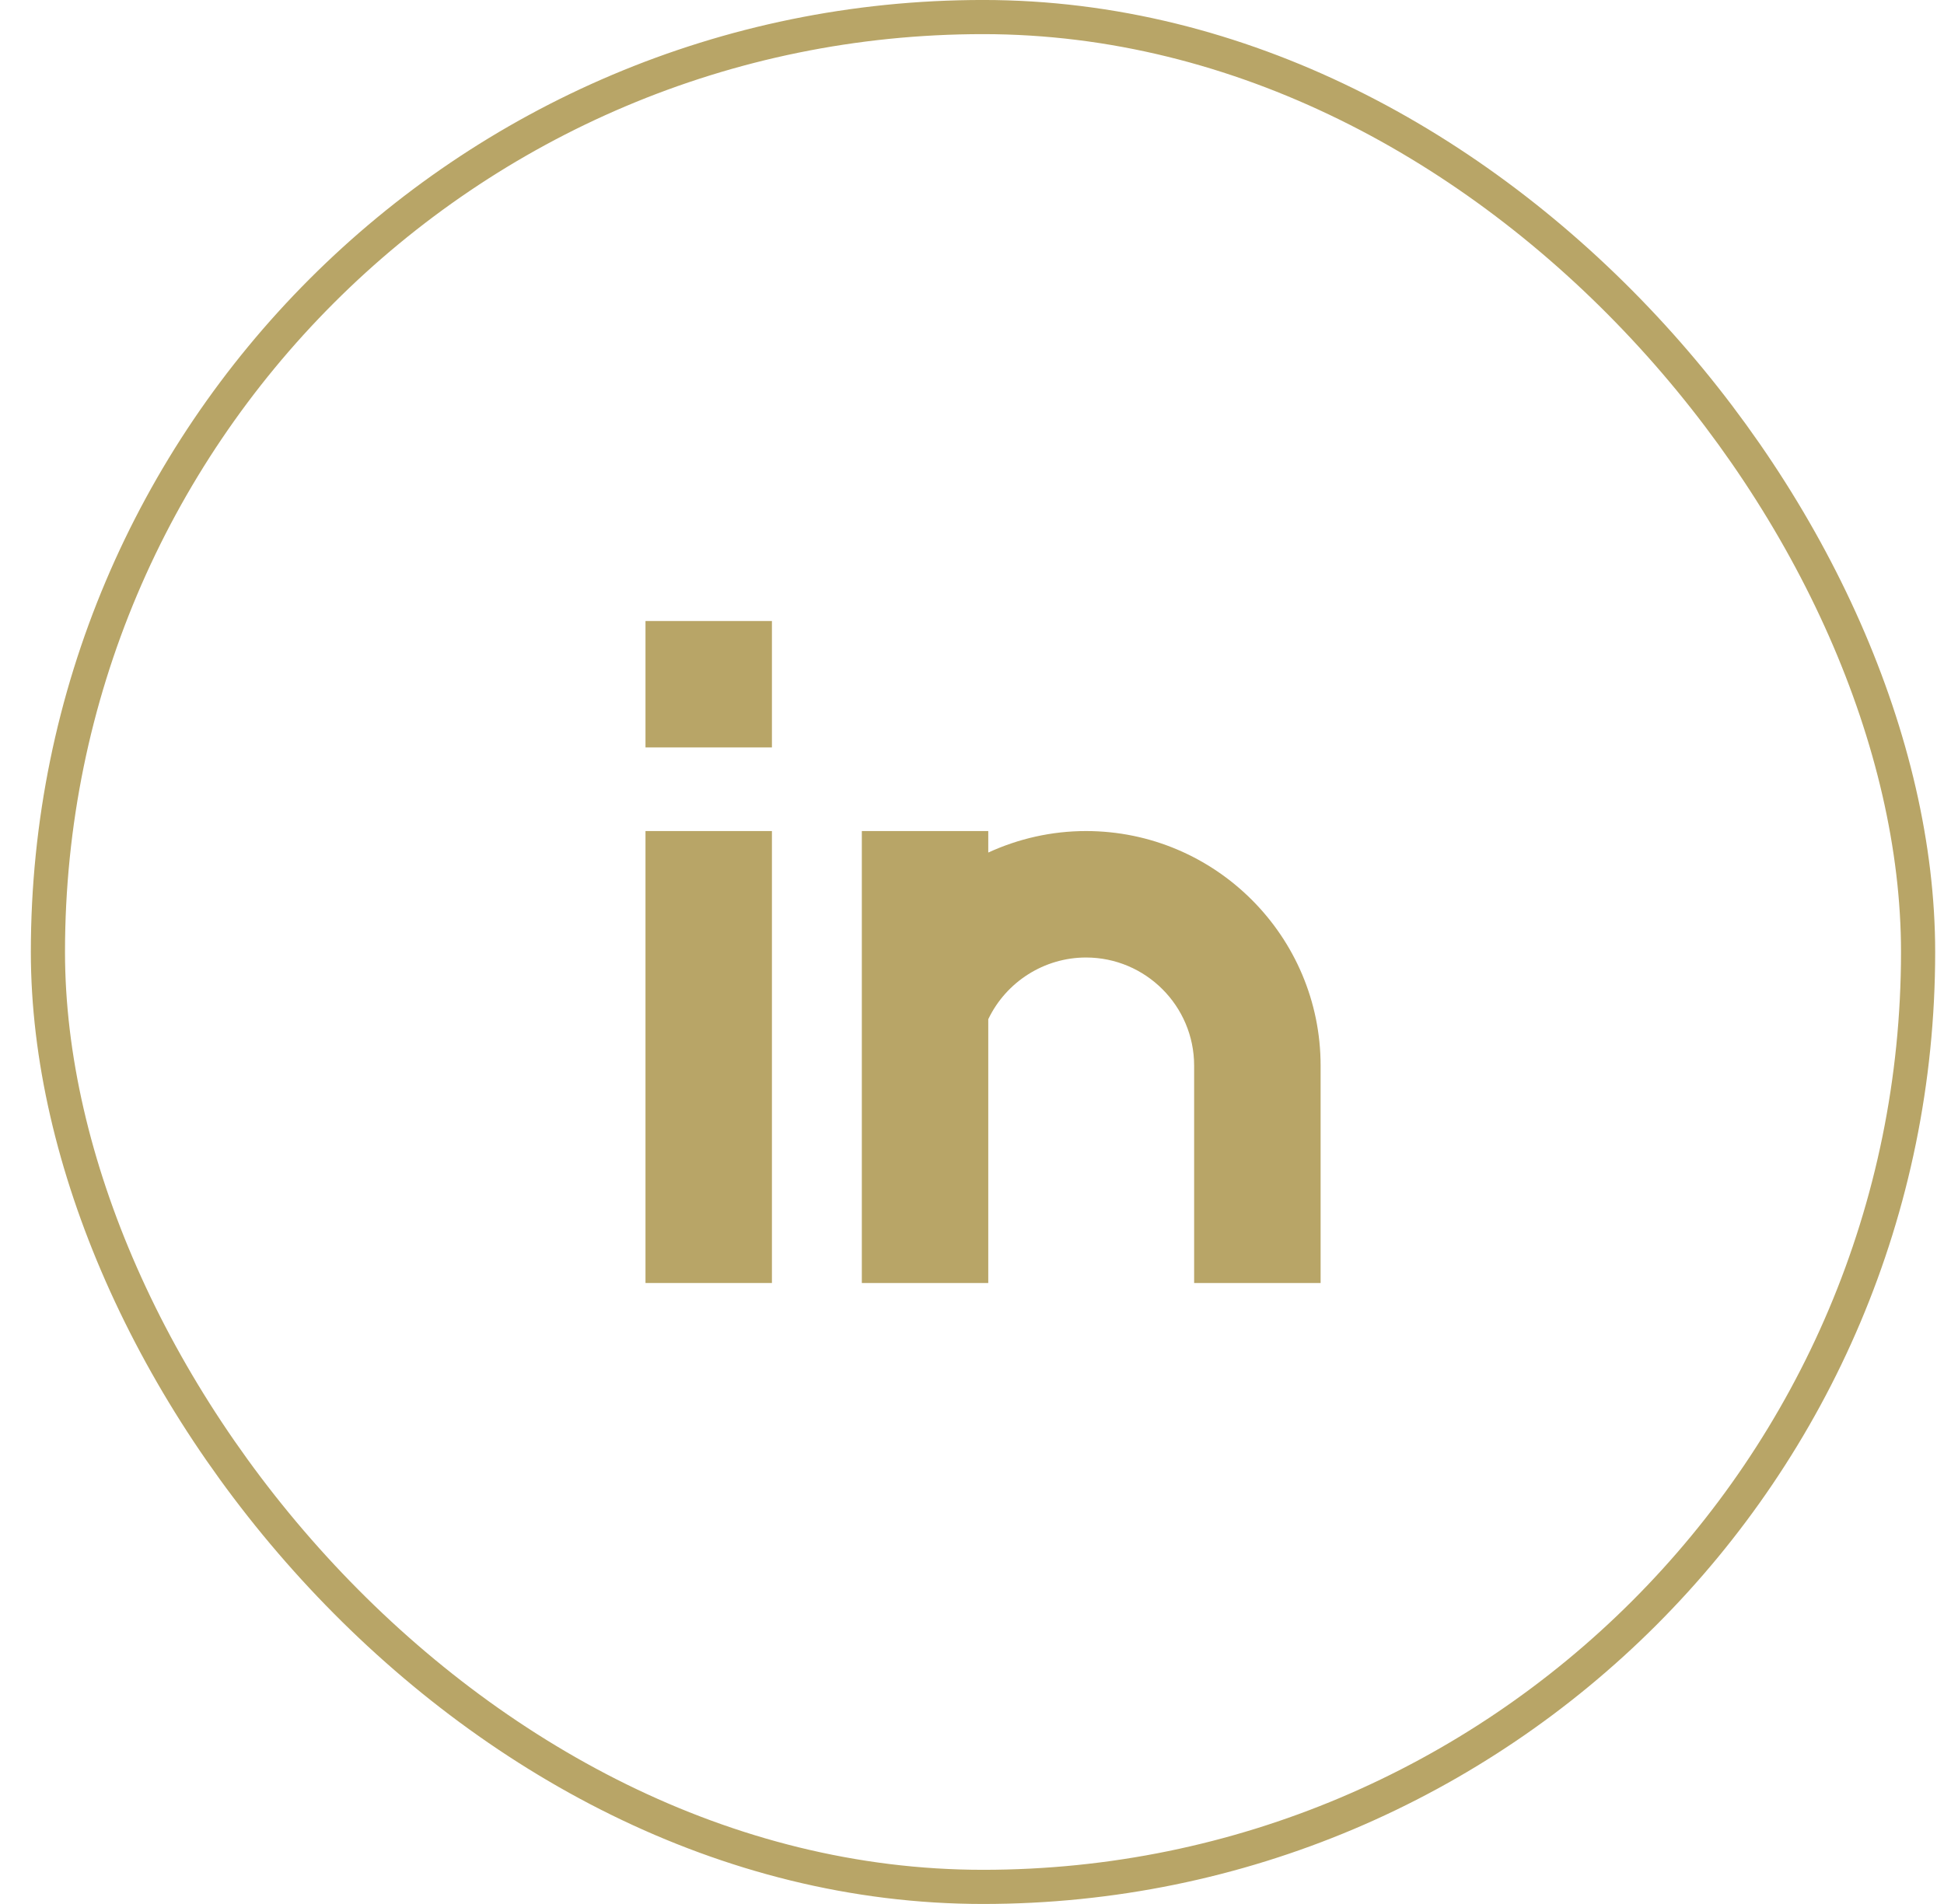 <svg width="49" height="48" viewBox="0 0 49 48" fill="none" xmlns="http://www.w3.org/2000/svg">
<rect x="1.208" y="0.43" width="47.139" height="47.139" rx="23.57" stroke="#B8A567" stroke-width="0.861"/>
<path d="M19.457 15.656H16.27V18.843H19.457V15.656Z" fill="#B8A567"/>
<path d="M19.457 20.951H16.27V32.345H19.457V20.951Z" fill="#B8A567"/>
<path d="M33.287 26.865V32.345H30.099V26.865C30.099 25.361 28.877 24.139 27.373 24.139C26.318 24.139 25.358 24.755 24.91 25.695V32.345H21.723V20.951H24.91V21.493C25.669 21.144 26.506 20.951 27.373 20.951C30.634 20.951 33.287 23.604 33.287 26.865Z" fill="#B8A567"/>
</svg>

